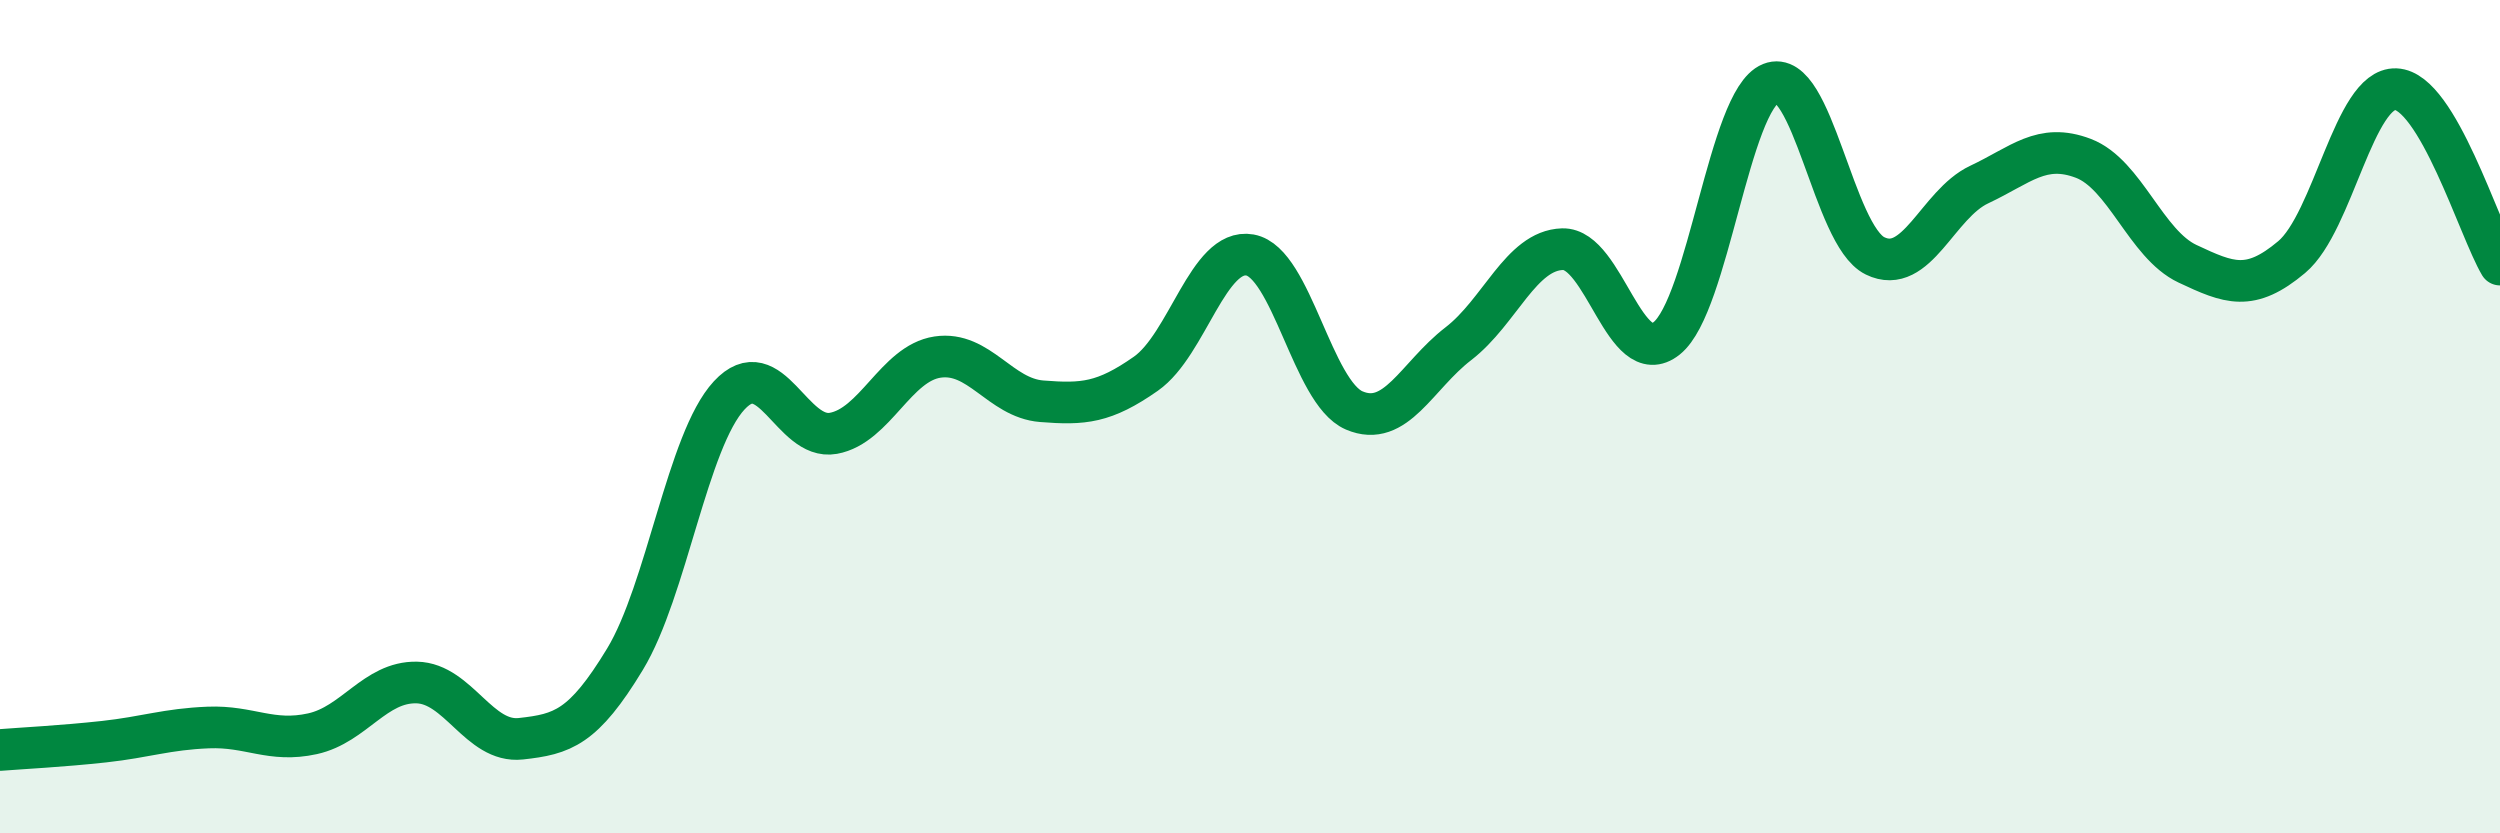 
    <svg width="60" height="20" viewBox="0 0 60 20" xmlns="http://www.w3.org/2000/svg">
      <path
        d="M 0,18 C 0.5,17.96 1.5,17.91 2.5,17.8 C 3.5,17.69 4,17.5 5,17.46 C 6,17.42 6.5,17.83 7.5,17.61 C 8.5,17.39 9,16.36 10,16.38 C 11,16.4 11.5,17.84 12.5,17.73 C 13.5,17.62 14,17.47 15,15.82 C 16,14.17 16.5,10.57 17.5,9.49 C 18.5,8.41 19,10.58 20,10.4 C 21,10.22 21.5,8.72 22.5,8.57 C 23.5,8.42 24,9.55 25,9.63 C 26,9.71 26.5,9.67 27.5,8.97 C 28.5,8.27 29,5.94 30,6.12 C 31,6.3 31.5,9.42 32.5,9.85 C 33.5,10.28 34,9.02 35,8.25 C 36,7.48 36.5,6.01 37.5,5.98 C 38.5,5.95 39,8.92 40,8.12 C 41,7.32 41.5,2.4 42.5,2 C 43.5,1.6 44,5.65 45,6.14 C 46,6.63 46.5,4.9 47.5,4.43 C 48.5,3.96 49,3.42 50,3.8 C 51,4.18 51.5,5.86 52.5,6.33 C 53.5,6.8 54,7.01 55,6.17 C 56,5.33 56.5,2.1 57.5,2.14 C 58.5,2.18 59.5,5.51 60,6.35L60 20L0 20Z"
        fill="#008740"
        opacity="0.1"
        stroke-linecap="round"
        stroke-linejoin="round"
      />
      <path
        d="M 0,18 C 0.5,17.96 1.5,17.91 2.5,17.8 C 3.5,17.69 4,17.5 5,17.46 C 6,17.42 6.5,17.83 7.5,17.61 C 8.5,17.39 9,16.36 10,16.38 C 11,16.4 11.5,17.84 12.5,17.73 C 13.5,17.62 14,17.47 15,15.82 C 16,14.17 16.5,10.57 17.5,9.49 C 18.5,8.41 19,10.58 20,10.4 C 21,10.22 21.5,8.72 22.5,8.57 C 23.5,8.42 24,9.55 25,9.63 C 26,9.71 26.5,9.67 27.5,8.97 C 28.5,8.27 29,5.94 30,6.12 C 31,6.3 31.5,9.42 32.5,9.85 C 33.5,10.28 34,9.02 35,8.25 C 36,7.48 36.5,6.01 37.5,5.98 C 38.5,5.95 39,8.92 40,8.12 C 41,7.32 41.5,2.4 42.5,2 C 43.5,1.6 44,5.65 45,6.14 C 46,6.63 46.5,4.9 47.5,4.43 C 48.5,3.96 49,3.42 50,3.8 C 51,4.18 51.5,5.86 52.5,6.33 C 53.5,6.8 54,7.01 55,6.17 C 56,5.33 56.5,2.1 57.5,2.14 C 58.5,2.18 59.5,5.51 60,6.35"
        stroke="#008740"
        stroke-width="1"
        fill="none"
        stroke-linecap="round"
        stroke-linejoin="round"
      />
    </svg>
  